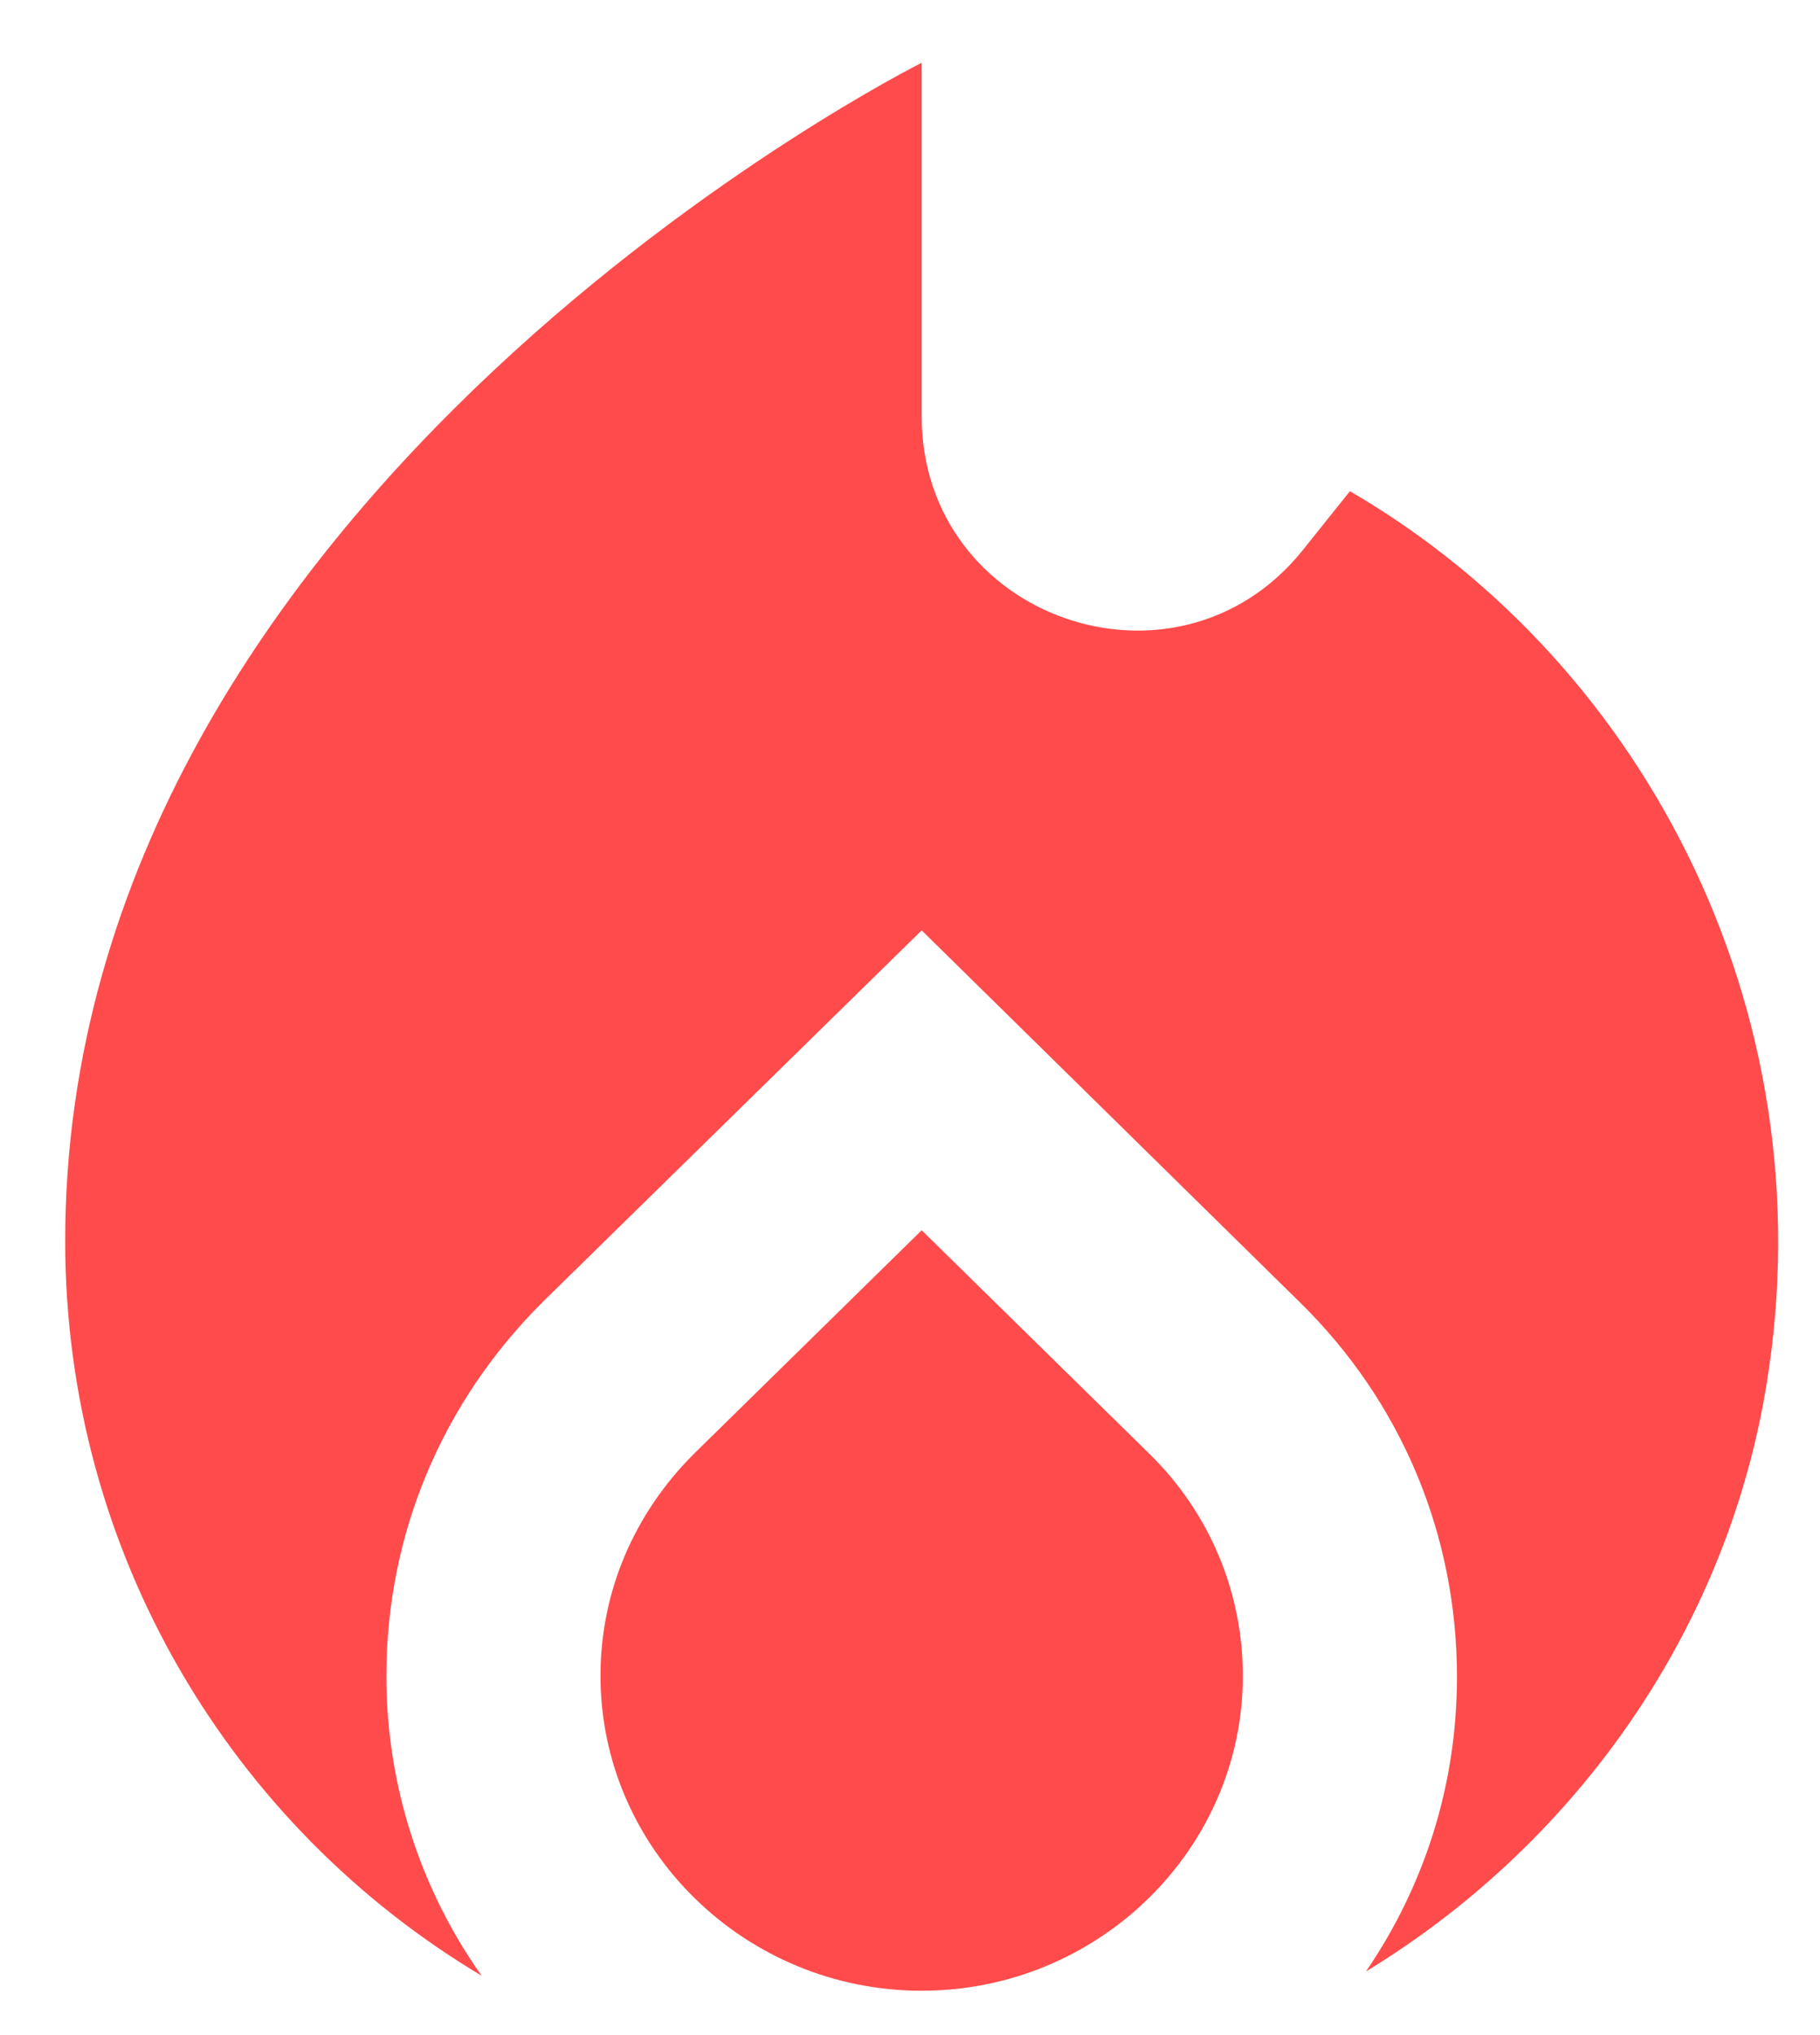 <?xml version="1.0" encoding="UTF-8"?> <svg xmlns="http://www.w3.org/2000/svg" width="17" height="19" viewBox="0 0 17 19" fill="none"><path d="M8.609 11.486L6.479 13.576C5.919 14.136 5.609 14.866 5.609 15.646C5.609 17.266 6.959 18.586 8.609 18.586C10.259 18.586 11.609 17.266 11.609 15.646C11.609 14.866 11.299 14.126 10.739 13.576L8.609 11.486Z" fill="#FF4B4B"></path><path d="M12.609 4.586L12.169 5.136C10.989 6.606 8.609 5.776 8.609 3.886V0.586C8.609 0.586 0.609 4.586 0.609 11.586C0.609 14.506 2.169 17.056 4.499 18.446C3.939 17.656 3.609 16.686 3.609 15.646C3.609 14.326 4.129 13.086 5.079 12.146L8.609 8.686L12.139 12.156C13.089 13.086 13.609 14.326 13.609 15.656C13.609 16.676 13.299 17.616 12.759 18.406C14.649 17.256 16.049 15.346 16.469 13.106C17.129 9.556 15.399 6.206 12.609 4.586Z" fill="#FF4B4B"></path></svg> 